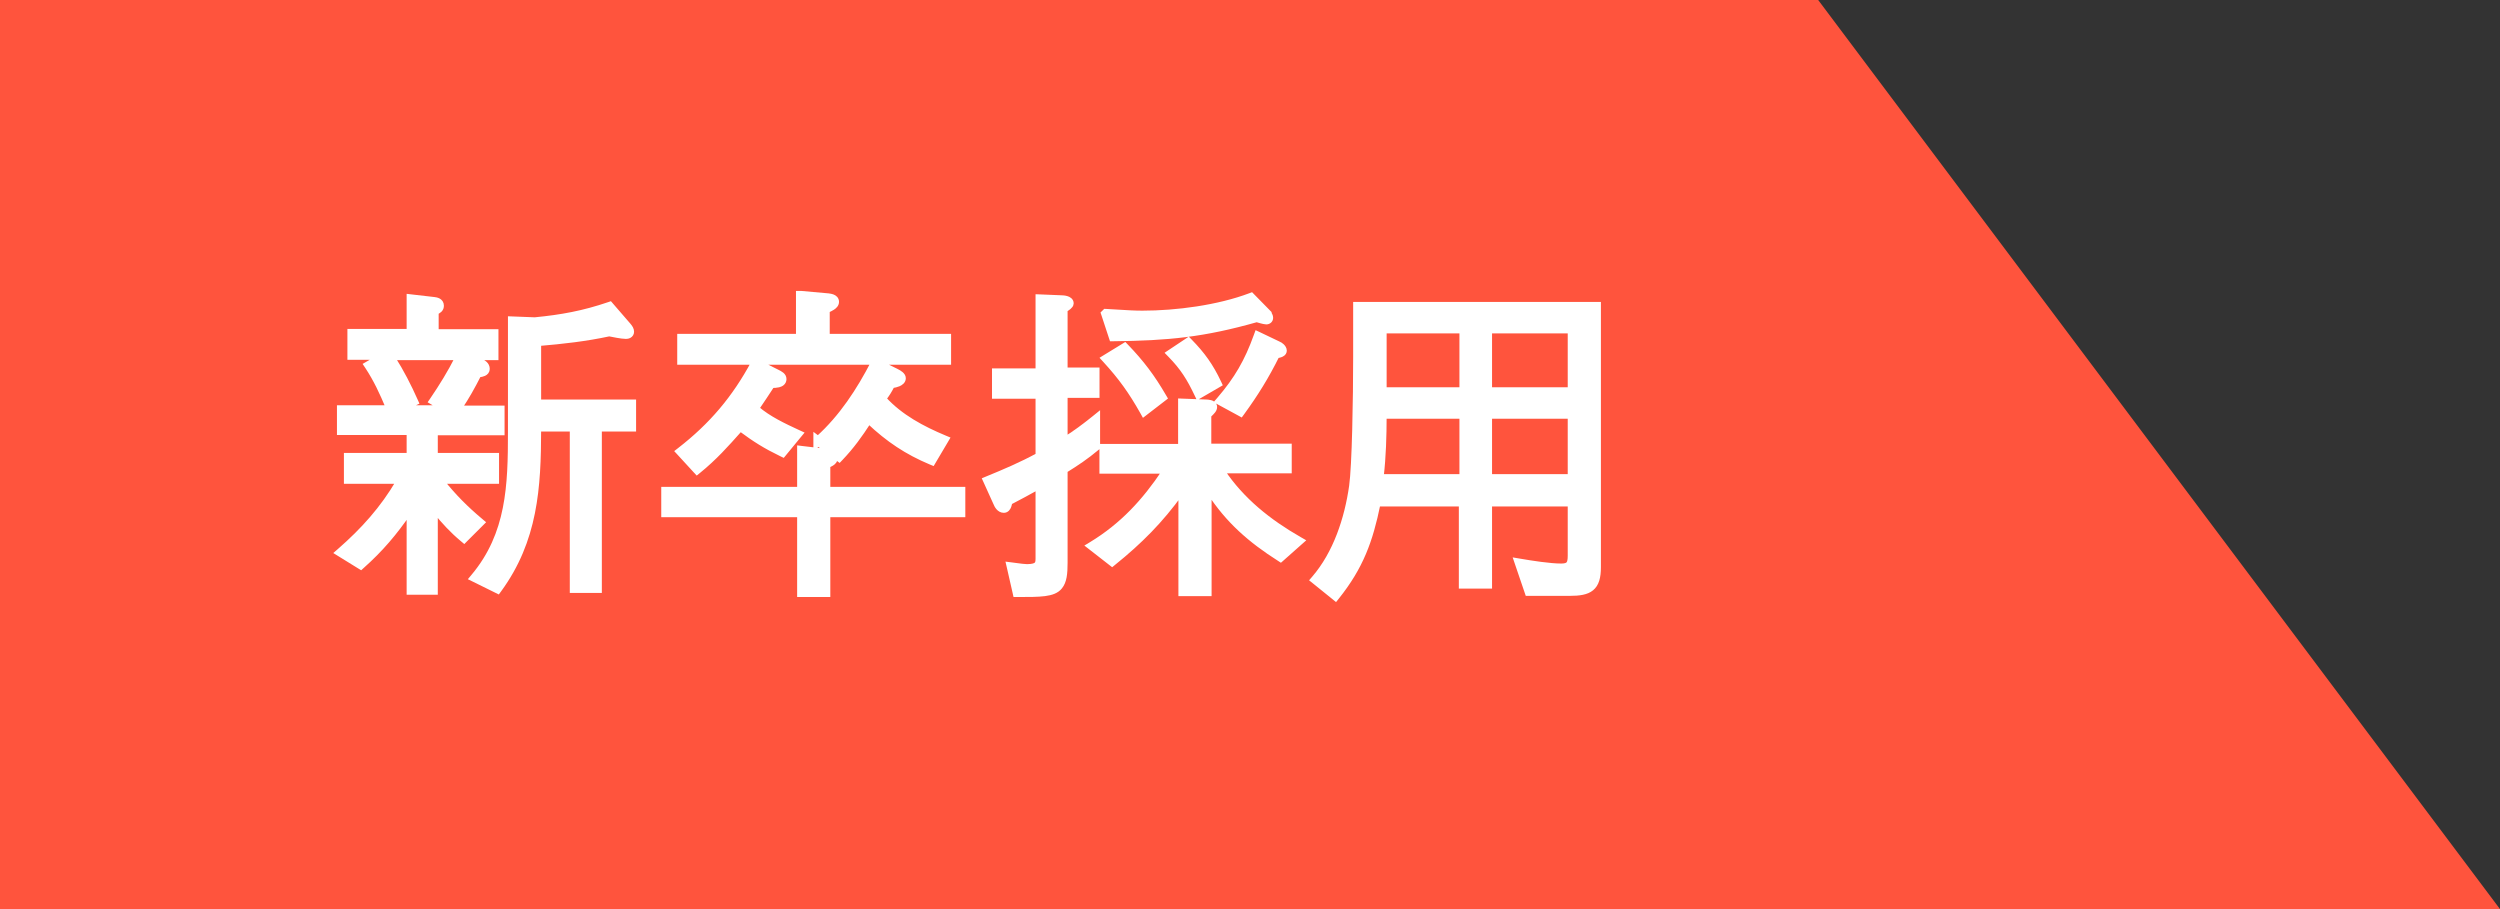 <svg width="110" height="40" viewBox="0 0 110 40" fill="none" xmlns="http://www.w3.org/2000/svg">
<rect x="0" y="0" width="110" height="40" fill="#333333" stroke="none"/>
<path d="M0 0H80L110 40H0V0Z" fill="#FF543D"/>
<path d="M19.163 19.053H22.001H22.101V18.953V18.046V17.946H22.001H20.236C20.558 17.468 20.801 17.027 21.069 16.503C21.157 16.491 21.238 16.475 21.3 16.446C21.339 16.428 21.377 16.403 21.405 16.366C21.435 16.327 21.449 16.281 21.449 16.232C21.449 16.13 21.405 16.053 21.345 15.998C21.29 15.946 21.221 15.912 21.163 15.887L20.895 15.745H21.733H21.832V15.645V14.686V14.586H21.733H19.201V13.748C19.262 13.713 19.315 13.681 19.352 13.646C19.378 13.62 19.4 13.591 19.414 13.554C19.427 13.519 19.431 13.483 19.431 13.447C19.431 13.394 19.417 13.347 19.391 13.307C19.364 13.267 19.329 13.24 19.295 13.222C19.229 13.186 19.151 13.175 19.101 13.169L19.101 13.169L19.099 13.169L18.103 13.054L17.992 13.041V13.153V14.574H15.486H15.386V14.674V15.632V15.732H15.486H16.643L16.189 15.992L16.097 16.045L16.156 16.134C16.544 16.722 16.801 17.289 17.073 17.933H15.026H14.926V18.033V18.941V19.041H15.026H17.992V20.029H15.332H15.232V20.129V21.087V21.187H15.332H17.523C16.83 22.369 15.983 23.316 14.934 24.231L14.832 24.32L14.947 24.391L15.816 24.928L15.88 24.967L15.935 24.917C16.779 24.167 17.378 23.448 17.992 22.561V25.967V26.067H18.092H19.062H19.163V25.967V22.517C19.53 22.962 19.883 23.353 20.353 23.744L20.423 23.803L20.487 23.738L21.165 23.061L21.242 22.984L21.158 22.913C20.513 22.374 19.977 21.836 19.46 21.187H21.758H21.858V21.087V20.129V20.029H21.758H19.163V19.053ZM19.404 17.933H17.864L18.237 17.753L18.325 17.711L18.285 17.622C18.002 16.984 17.674 16.345 17.292 15.745H20.116C19.8 16.377 19.421 16.989 19.018 17.581L18.958 17.669L19.05 17.723L19.404 17.933ZM23.71 18.887H25.171V25.89V25.99H25.271H26.28H26.381V25.89V18.887H27.788H27.888V18.787V17.778V17.678H27.788H23.71V15.123C24.758 15.035 25.775 14.921 26.805 14.699C26.81 14.7 26.815 14.701 26.821 14.702C26.914 14.721 27.039 14.746 27.163 14.767C27.301 14.791 27.446 14.812 27.545 14.812C27.588 14.812 27.645 14.804 27.696 14.774C27.752 14.742 27.799 14.683 27.799 14.597C27.799 14.495 27.752 14.407 27.633 14.275L26.893 13.42L26.849 13.369L26.785 13.391C25.672 13.77 24.71 13.948 23.531 14.062L22.554 14.024L22.45 14.02V14.124V19.017C22.45 21.357 22.384 23.494 20.826 25.353L20.744 25.451L20.858 25.507L21.842 25.993L21.917 26.03L21.967 25.962C23.564 23.777 23.707 21.467 23.71 18.887Z" fill="white" stroke="white" stroke-width="0.2"/>
<path d="M35.285 19.723L35.174 19.709V19.822V21.523H29.295H29.195V21.623V22.556V22.656H29.295H35.174V26.069V26.169H35.274H36.334H36.434V26.069V22.656H42.275H42.374V22.556V21.623V21.523H42.275H36.434V20.481C36.484 20.462 36.543 20.437 36.596 20.403C36.674 20.355 36.766 20.271 36.766 20.141C36.766 20.13 36.766 20.12 36.764 20.11L36.861 20.183L36.933 20.236L36.994 20.172C37.484 19.658 37.846 19.155 38.231 18.559C39.075 19.352 39.884 19.899 40.958 20.349L41.039 20.382L41.083 20.307L41.62 19.4L41.678 19.301L41.572 19.257C40.592 18.848 39.624 18.334 38.904 17.543C39.064 17.329 39.133 17.217 39.26 16.976C39.353 16.962 39.456 16.939 39.542 16.902C39.636 16.861 39.756 16.783 39.756 16.641C39.756 16.557 39.701 16.494 39.65 16.45C39.596 16.404 39.524 16.361 39.445 16.322L39.444 16.321L38.688 15.949H41.648H41.748V15.849V14.891V14.791H41.648H36.408V13.664C36.486 13.628 36.571 13.588 36.639 13.544C36.721 13.491 36.817 13.407 36.817 13.281C36.817 13.221 36.796 13.169 36.759 13.128C36.724 13.09 36.68 13.066 36.638 13.05C36.556 13.019 36.457 13.009 36.381 13.003C36.381 13.003 36.381 13.003 36.381 13.002L35.244 12.9L35.244 12.9H35.235H35.223H35.123V13V14.791H29.998H29.898V14.891V15.849V15.949H29.998H33.151C32.315 17.505 31.303 18.706 29.898 19.794L29.812 19.861L29.886 19.941L30.601 20.72L30.665 20.789L30.738 20.73C31.449 20.154 31.962 19.577 32.547 18.92C32.558 18.908 32.568 18.896 32.579 18.884C33.209 19.352 33.667 19.641 34.387 19.989L34.458 20.023L34.508 19.962L35.159 19.17L35.242 19.07L35.124 19.016C34.485 18.721 33.826 18.409 33.311 17.966C33.539 17.634 33.757 17.302 33.974 16.971C34.06 16.97 34.167 16.966 34.258 16.944C34.314 16.93 34.375 16.907 34.422 16.865C34.474 16.82 34.505 16.757 34.505 16.679C34.505 16.59 34.462 16.526 34.401 16.476C34.346 16.431 34.268 16.39 34.181 16.347L33.385 15.949H38.42C37.787 17.175 37.024 18.345 35.992 19.277L35.889 19.2V19.4V19.413V19.635L36.002 19.535L36.434 19.861C36.407 19.857 36.384 19.854 36.365 19.851C36.363 19.851 36.361 19.851 36.359 19.851L36.359 19.85L35.285 19.723Z" fill="white" stroke="white" stroke-width="0.2"/>
<path d="M45.664 13.154V16.311H43.848H43.748V16.411V17.344V17.444H43.848H45.664V20.031C44.944 20.424 44.188 20.747 43.427 21.058L43.331 21.098L43.374 21.192L43.807 22.148C43.829 22.205 43.866 22.279 43.92 22.341C43.975 22.404 44.058 22.465 44.167 22.465C44.306 22.465 44.371 22.348 44.398 22.273C44.419 22.218 44.431 22.157 44.438 22.11C44.847 21.899 45.264 21.671 45.664 21.449V24.575C45.664 24.697 45.652 24.771 45.605 24.821C45.558 24.871 45.451 24.922 45.19 24.922C45.082 24.922 44.899 24.898 44.673 24.867C44.622 24.86 44.568 24.853 44.513 24.846L44.37 24.828L44.402 24.967L44.658 26.092L44.675 26.169H44.755H44.763C45.267 26.169 45.665 26.169 45.967 26.13C46.27 26.091 46.501 26.01 46.647 25.825C46.838 25.59 46.874 25.247 46.874 24.766V20.708C47.39 20.388 47.805 20.109 48.269 19.72L48.304 19.69V19.643V18.468V18.259L48.142 18.39C47.729 18.723 47.328 19.023 46.874 19.31V17.406H48.179H48.279V17.306V16.373V16.273H48.179H46.874V13.633C46.942 13.591 46.998 13.553 47.04 13.517C47.066 13.495 47.089 13.471 47.107 13.446C47.124 13.421 47.142 13.387 47.142 13.345C47.142 13.277 47.108 13.225 47.066 13.191C47.027 13.158 46.978 13.138 46.935 13.125C46.848 13.099 46.749 13.092 46.686 13.092L45.769 13.054L45.664 13.05V13.154ZM51.937 19.633H48.575H48.475V19.733V20.64V20.74H48.575H51.225C50.35 22.052 49.373 23.113 48.012 23.94L47.888 24.015L48.002 24.104L48.871 24.781L48.934 24.83L48.995 24.78C50.158 23.845 51.088 22.908 51.95 21.709V26.031V26.131H52.05H53.11H53.21V26.031V21.666C54.027 22.923 55.011 23.783 56.289 24.595L56.352 24.636L56.409 24.586L57.201 23.883L57.305 23.791L57.184 23.721C55.836 22.95 54.649 22.004 53.797 20.727H56.636H56.736V20.627V19.72V19.62H56.636H53.197V18.281C53.282 18.201 53.342 18.141 53.381 18.09C53.428 18.03 53.453 17.974 53.453 17.906C53.453 17.84 53.42 17.791 53.38 17.759C53.343 17.73 53.298 17.713 53.259 17.703C53.182 17.682 53.096 17.678 53.048 17.678L52.041 17.64L51.937 17.636V17.74V19.633ZM48.669 13.693L48.625 13.691L48.594 13.722L48.581 13.735L48.537 13.778L48.557 13.836L48.889 14.846L48.912 14.915L48.985 14.915C51.409 14.889 52.961 14.736 55.294 14.075C55.297 14.076 55.299 14.076 55.301 14.077C55.348 14.091 55.417 14.111 55.485 14.129C55.528 14.14 55.572 14.151 55.61 14.159C55.646 14.167 55.686 14.174 55.716 14.174C55.768 14.174 55.819 14.158 55.859 14.122C55.898 14.086 55.918 14.036 55.918 13.984C55.918 13.947 55.908 13.912 55.898 13.886C55.887 13.857 55.873 13.831 55.86 13.809C55.847 13.787 55.834 13.768 55.825 13.754C55.82 13.748 55.816 13.742 55.813 13.738L55.81 13.733L55.809 13.732L55.808 13.731L55.808 13.731L55.808 13.731L55.808 13.731L55.729 13.793L55.809 13.731L55.8 13.722L55.111 13.02L55.065 12.973L55.004 12.996C53.6 13.527 51.761 13.769 50.261 13.769C49.917 13.769 49.57 13.747 49.217 13.725C49.036 13.713 48.853 13.701 48.669 13.693ZM49.554 15.231L49.498 15.173L49.43 15.215L48.638 15.7L48.534 15.764L48.616 15.853C49.313 16.614 49.756 17.233 50.264 18.134L50.32 18.235L50.412 18.164L51.191 17.564L51.261 17.51L51.216 17.434C50.714 16.571 50.237 15.939 49.554 15.231ZM52.662 17.374L52.709 17.472L52.803 17.418L53.595 16.958L53.674 16.912L53.635 16.828C53.285 16.09 52.933 15.595 52.351 15L52.293 14.941L52.224 14.987L51.496 15.472L51.396 15.539L51.48 15.625C52.032 16.19 52.321 16.653 52.662 17.374ZM53.635 17.573L53.554 17.666L53.663 17.726L54.532 18.198L54.608 18.24L54.66 18.169C55.266 17.336 55.736 16.577 56.191 15.66C56.234 15.653 56.288 15.643 56.337 15.626C56.373 15.614 56.415 15.596 56.449 15.568C56.485 15.538 56.519 15.492 56.519 15.428C56.519 15.34 56.461 15.267 56.415 15.223C56.367 15.177 56.307 15.137 56.253 15.118L55.402 14.711L55.302 14.664L55.264 14.768C54.86 15.894 54.406 16.675 53.635 17.573Z" fill="white" stroke="white" stroke-width="0.2"/>
<path d="M70.34 13.485V13.385H70.24H70.228H59.739H59.639V13.485V15.695C59.639 17.551 59.588 20.493 59.461 21.392C59.258 22.813 58.764 24.337 57.811 25.441L57.743 25.52L57.824 25.585L58.693 26.287L58.771 26.351L58.834 26.272C59.89 24.949 60.307 23.799 60.638 22.183H64.289V25.698V25.798H64.389H65.45H65.55V25.698V22.183H69.08V24.447C69.08 24.632 69.059 24.737 69.011 24.799C68.97 24.853 68.888 24.896 68.695 24.896C68.194 24.896 67.397 24.77 66.872 24.68L66.706 24.652L66.76 24.811L67.182 26.05L67.205 26.118H67.276H69.065C69.486 26.118 69.814 26.075 70.032 25.895C70.257 25.711 70.34 25.405 70.34 24.957V13.485ZM60.784 20.961C60.885 20.081 60.91 19.201 60.912 18.325H64.315V20.961H60.784ZM64.315 17.141H60.912V14.569H64.315V17.141ZM65.55 17.141V14.569H69.08V17.141H65.55ZM65.55 20.961V18.325H69.08V20.961H65.55Z" fill="white" stroke="white" stroke-width="0.2"/>
</svg>
